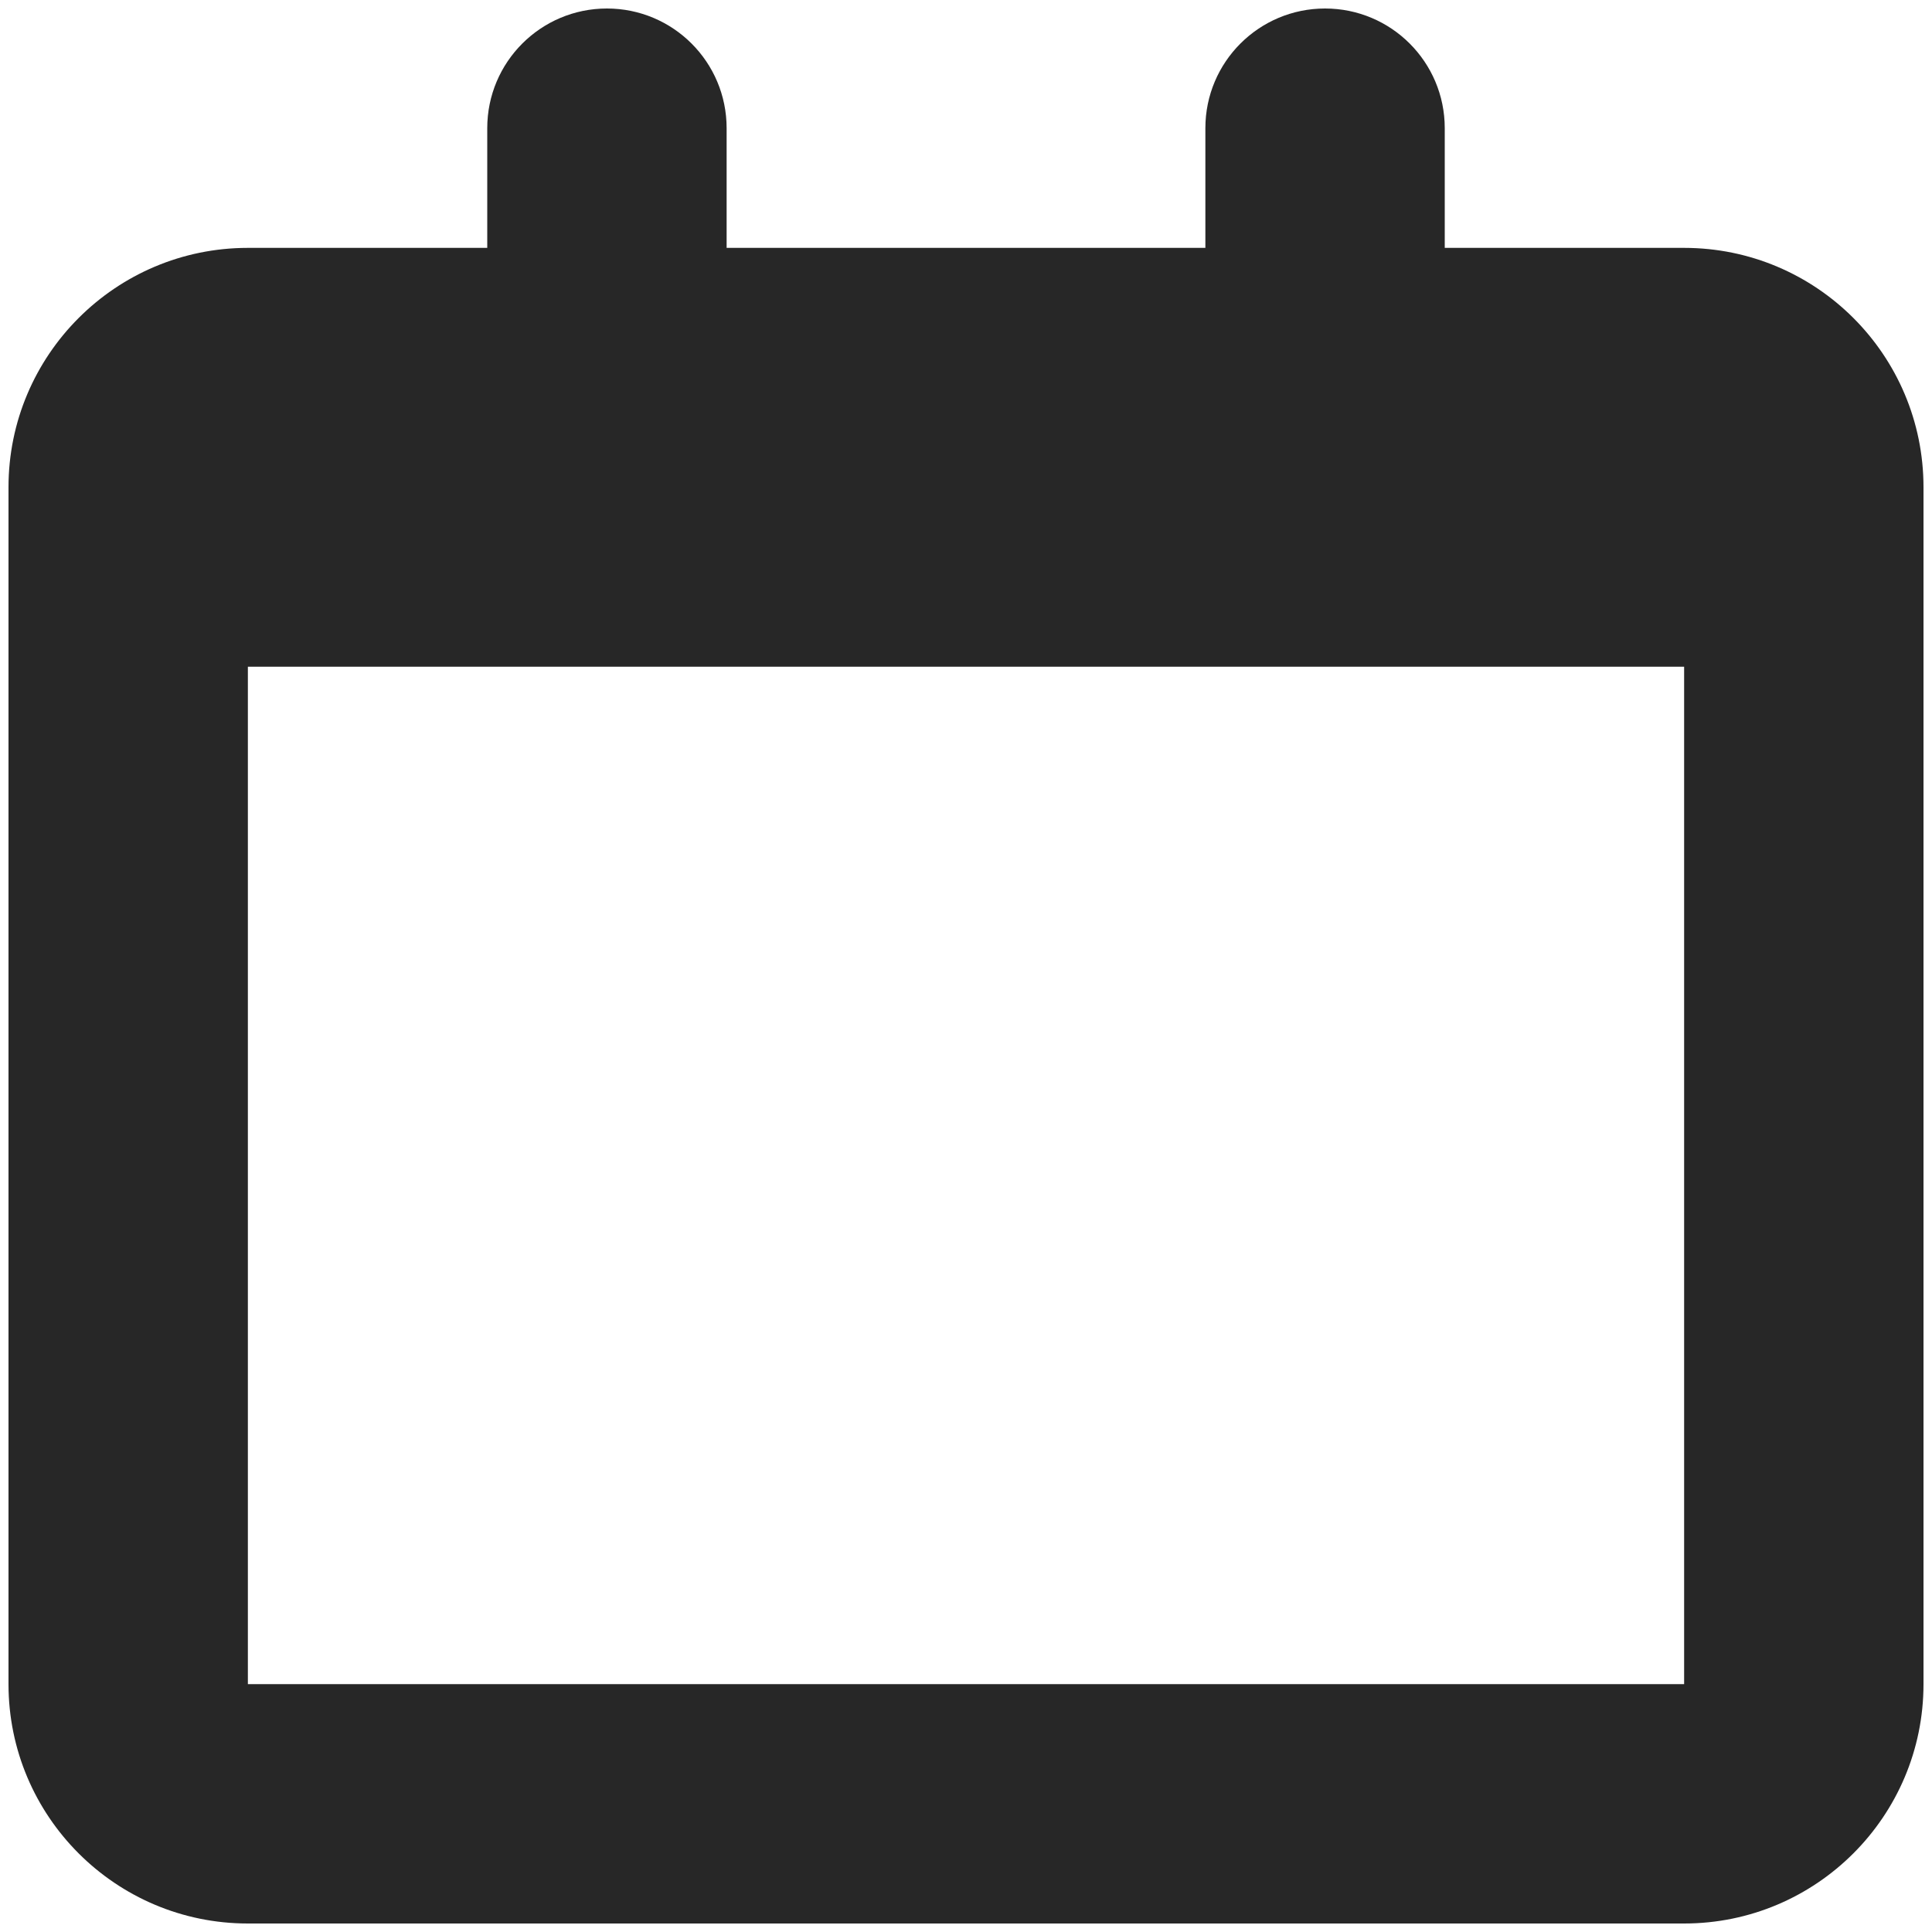 <svg xmlns="http://www.w3.org/2000/svg" width="20" height="20" viewBox="0 0 20 20">
    <path fill="#272727" d="M17.434 2.566h-2.478V1.327c0-.685-.555-1.239-1.239-1.239s-1.239.554-1.239 1.239v1.239H7.522V1.327c0-.685-.555-1.239-1.239-1.239S5.044.642 5.044 1.327v1.239H2.566c-1.368 0-2.478 1.11-2.478 2.478v12.39c0 1.368 1.11 2.478 2.478 2.478h14.868c1.368 0 2.478-1.11 2.478-2.478V5.044c0-1.369-1.11-2.478-2.478-2.478zm0 14.868H2.566V6.902h14.868v10.532z"/>
</svg>
